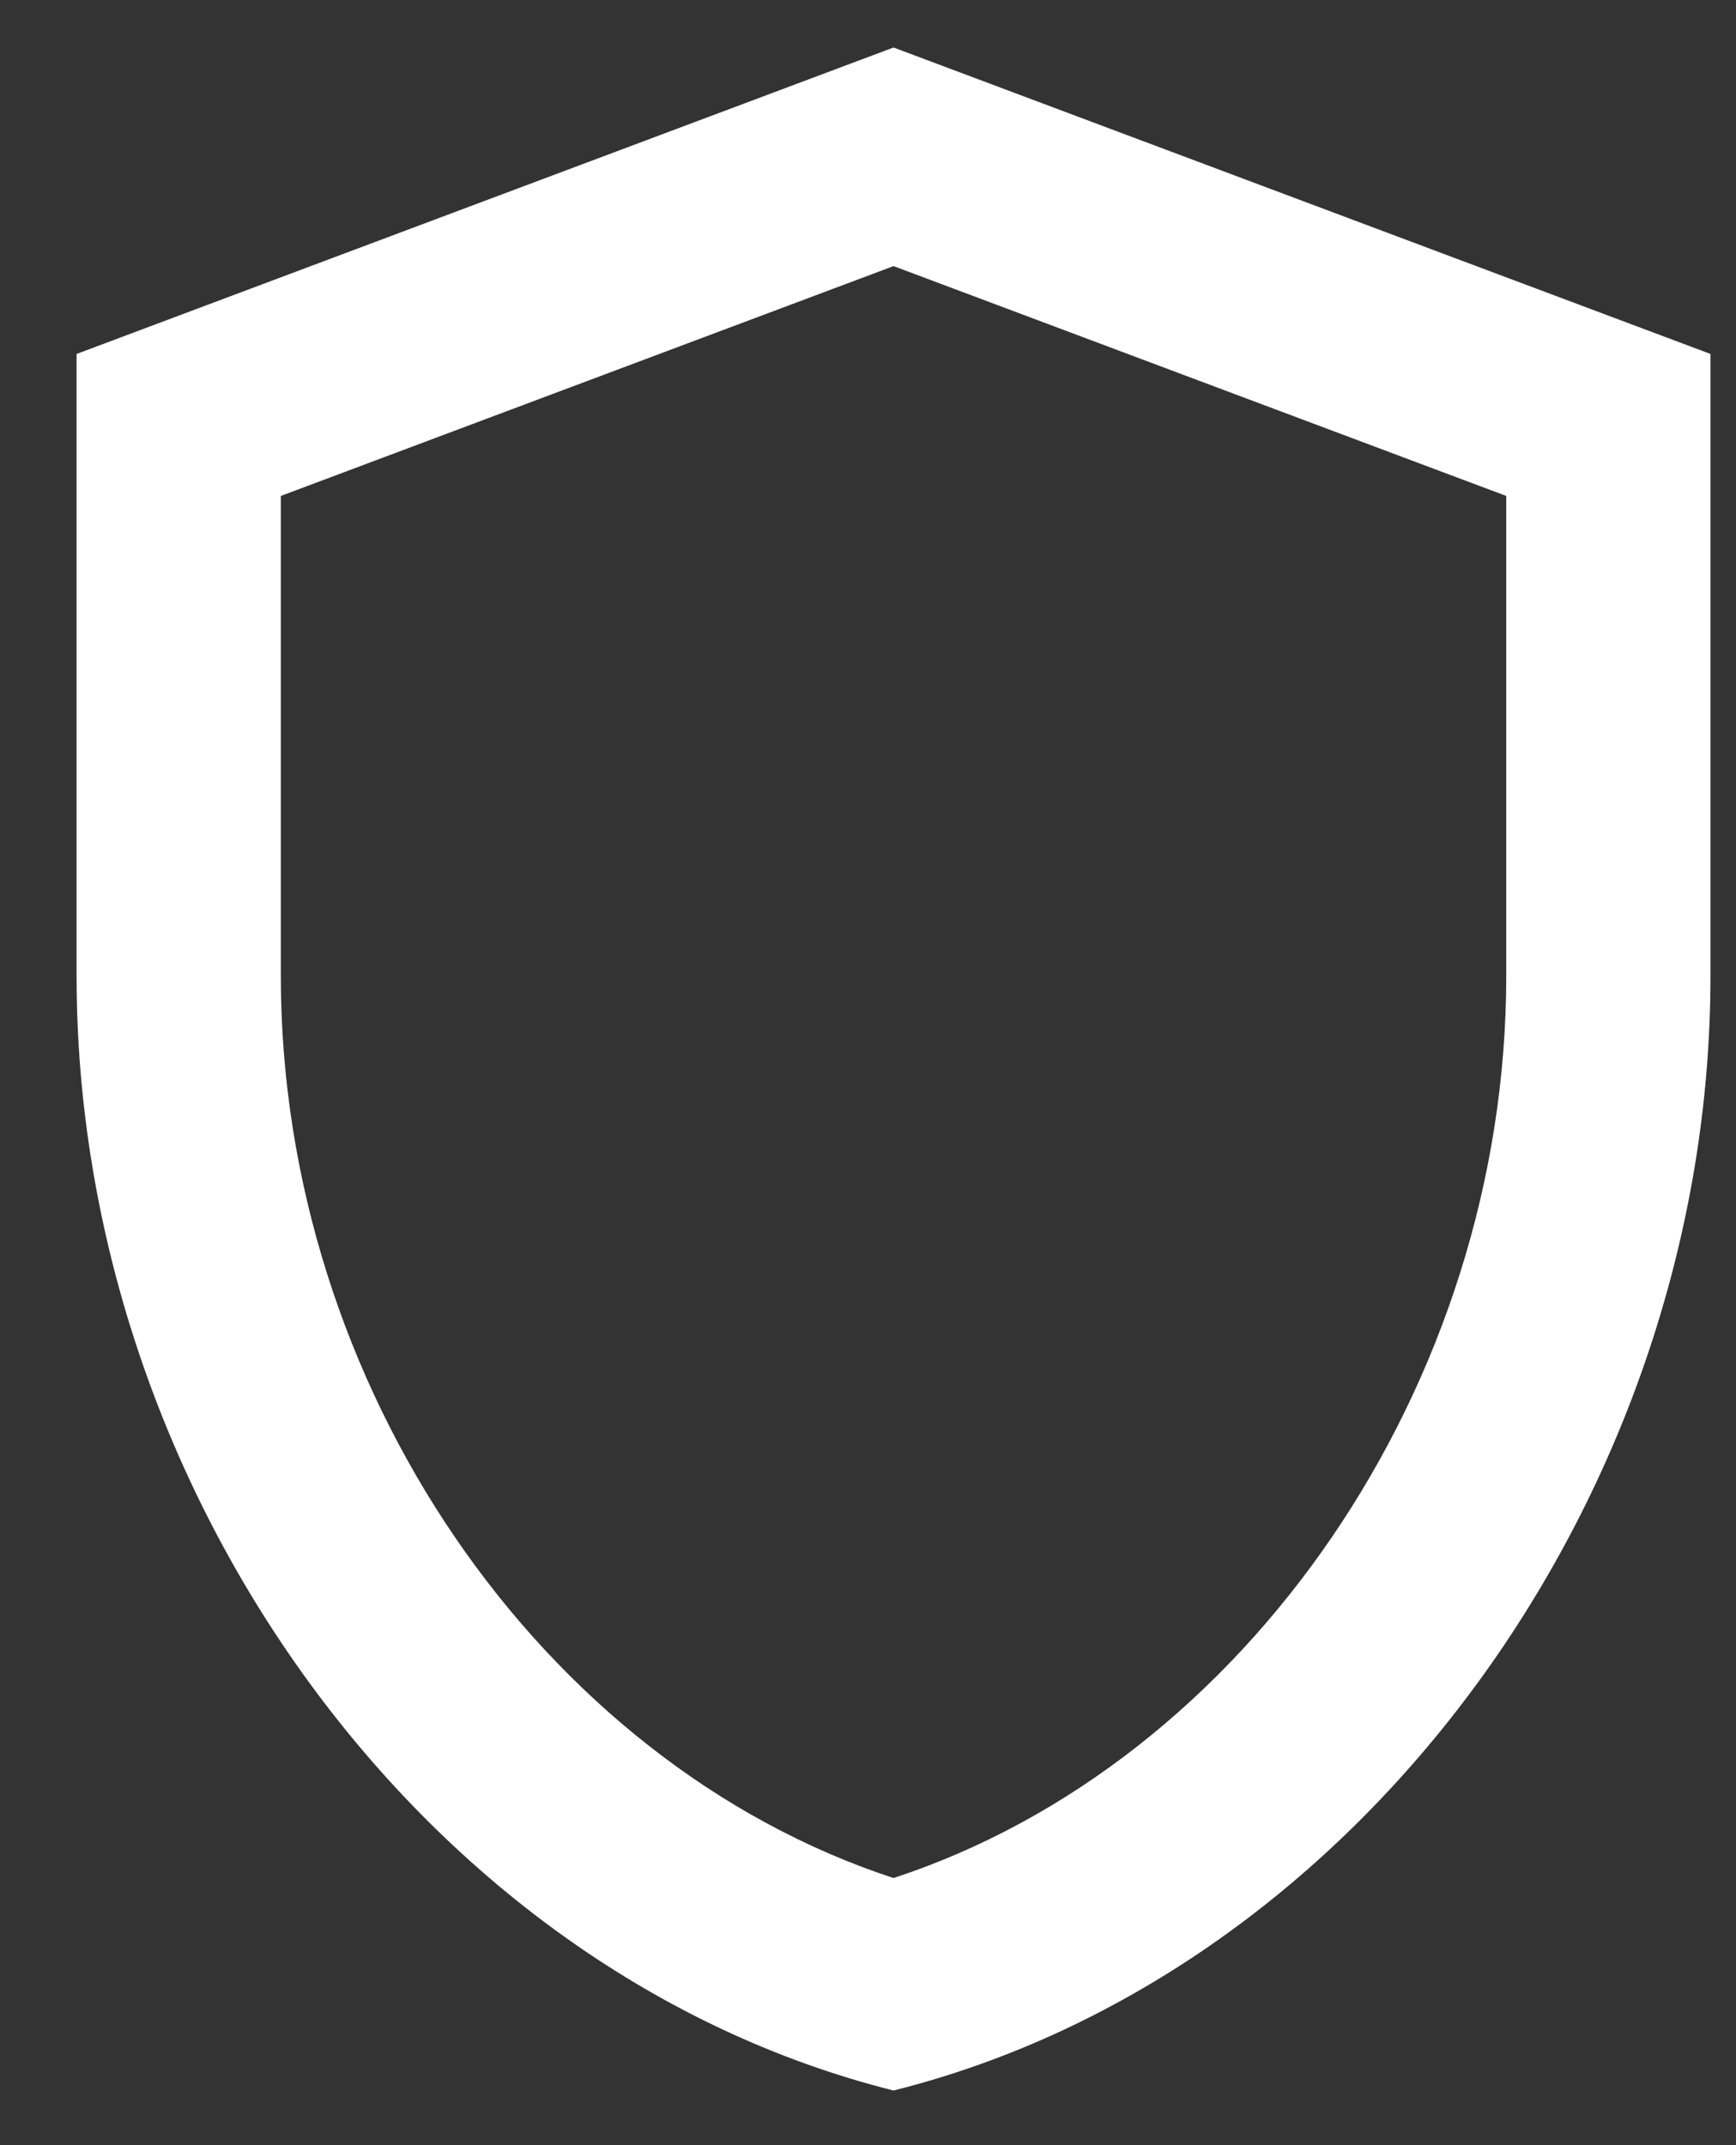 <svg width="17" height="21" viewBox="0 0 17 21" fill="none" xmlns="http://www.w3.org/2000/svg">
<rect x="0" y="0" width="17" height="21" fill="#333333" stroke="none"/>
<path d="M8.75 0.465L0.75 3.465V9.555C0.75 14.605 4.16 19.315 8.75 20.465C13.34 19.315 16.75 14.605 16.75 9.555V3.465L8.75 0.465ZM14.75 9.555C14.75 13.555 12.2 17.255 8.75 18.385C5.3 17.255 2.75 13.565 2.75 9.555V4.855L8.75 2.605L14.75 4.855V9.555Z" fill="white"/>
</svg>
